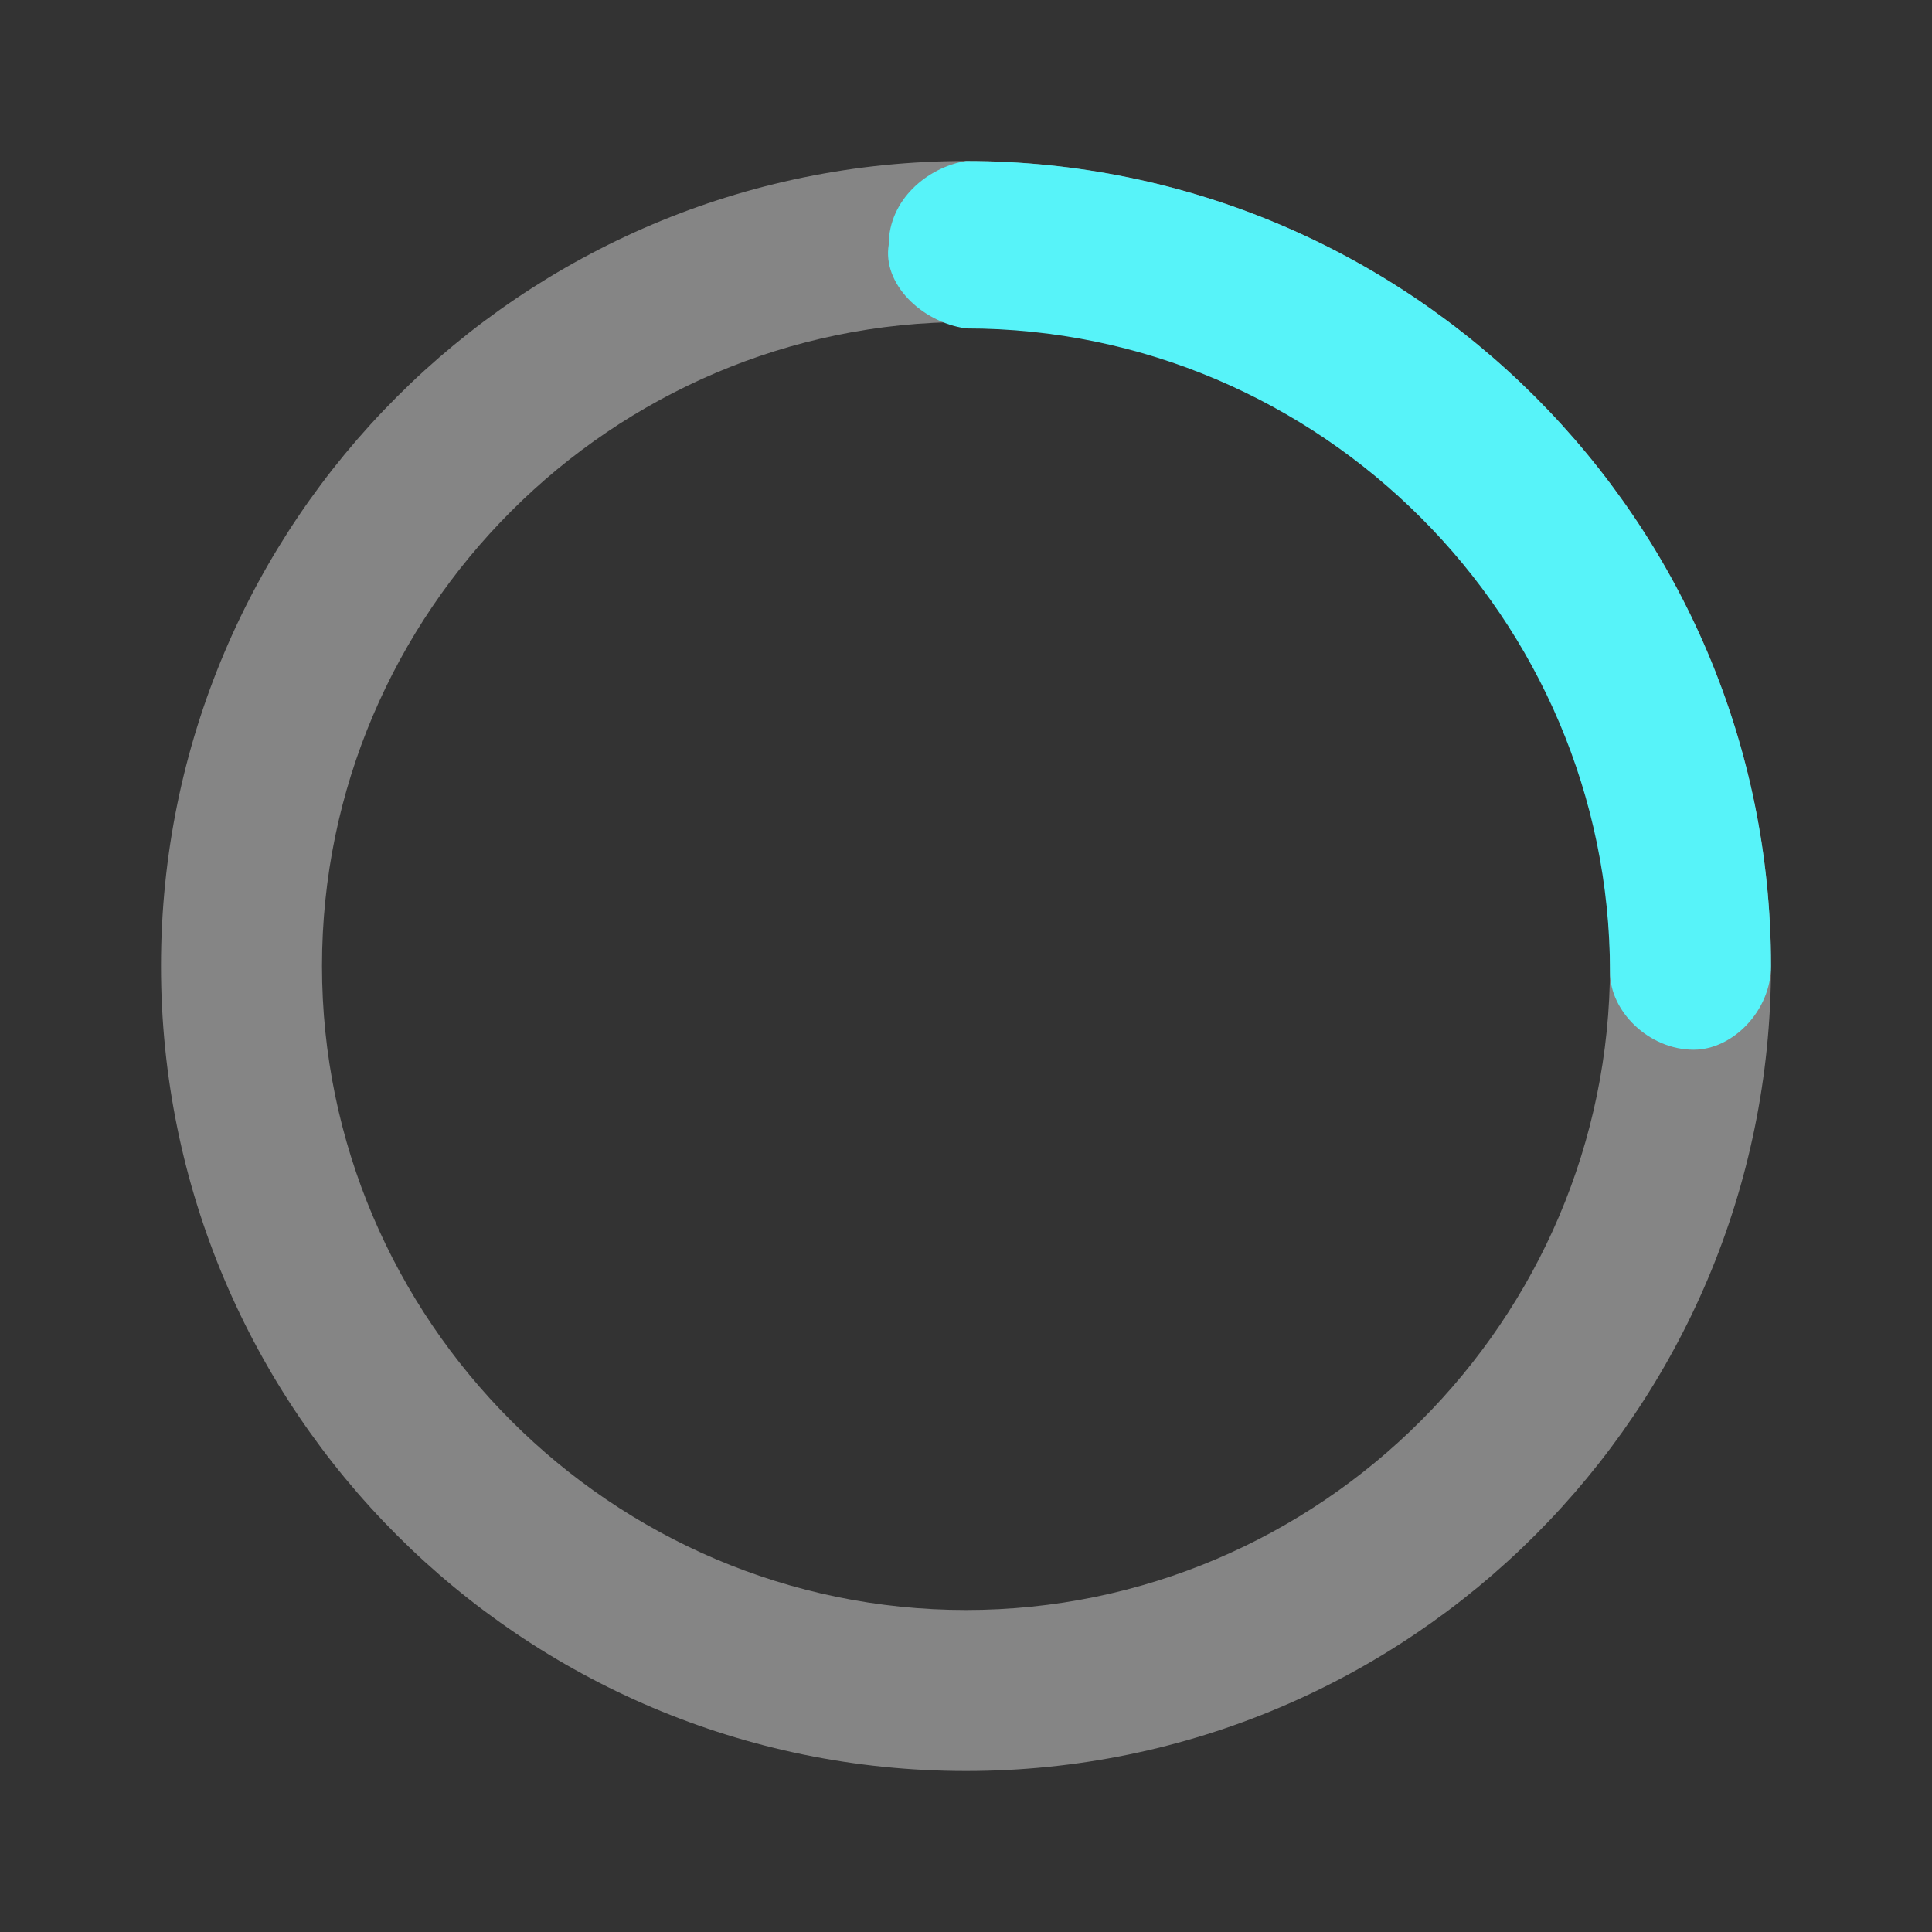 <?xml version="1.0" encoding="utf-8"?>
<!-- Generator: Adobe Illustrator 27.1.0, SVG Export Plug-In . SVG Version: 6.00 Build 0)  -->
<svg version="1.1" id="图层_1" xmlns="http://www.w3.org/2000/svg" xmlns:xlink="http://www.w3.org/1999/xlink" x="0px" y="0px"
	 viewBox="0 0 30 30" style="enable-background:new 0 0 30 30;" xml:space="preserve">
<rect x="0" y="0" width="30" height="30" fill="#333333" stroke="none"/>
<style type="text/css">
	.st0{opacity:0.4;fill:#FFFFFF;}
	.st1{fill:#57F3F9;}
</style>
<path class="st0" d="M15,2.5C8.1,2.5,2.5,8.1,2.5,15S8.1,27.5,15,27.5S27.5,21.9,27.5,15S21.9,2.5,15,2.5z M15,25
	C9.5,25,5,20.5,5,15S9.5,5,15,5s10,4.5,10,10S20.5,25,15,25z"/>
<path class="st1" d="M13.8,3.8c0-0.7,0.6-1.2,1.2-1.3c6.9,0,12.5,5.6,12.5,12.5c0,0.7-0.6,1.3-1.2,1.3c-0.7,0-1.3-0.6-1.3-1.2
	c0,0,0,0,0,0c0-5.5-4.5-10-10-10C14.3,5,13.7,4.4,13.8,3.8z"/>
</svg>
